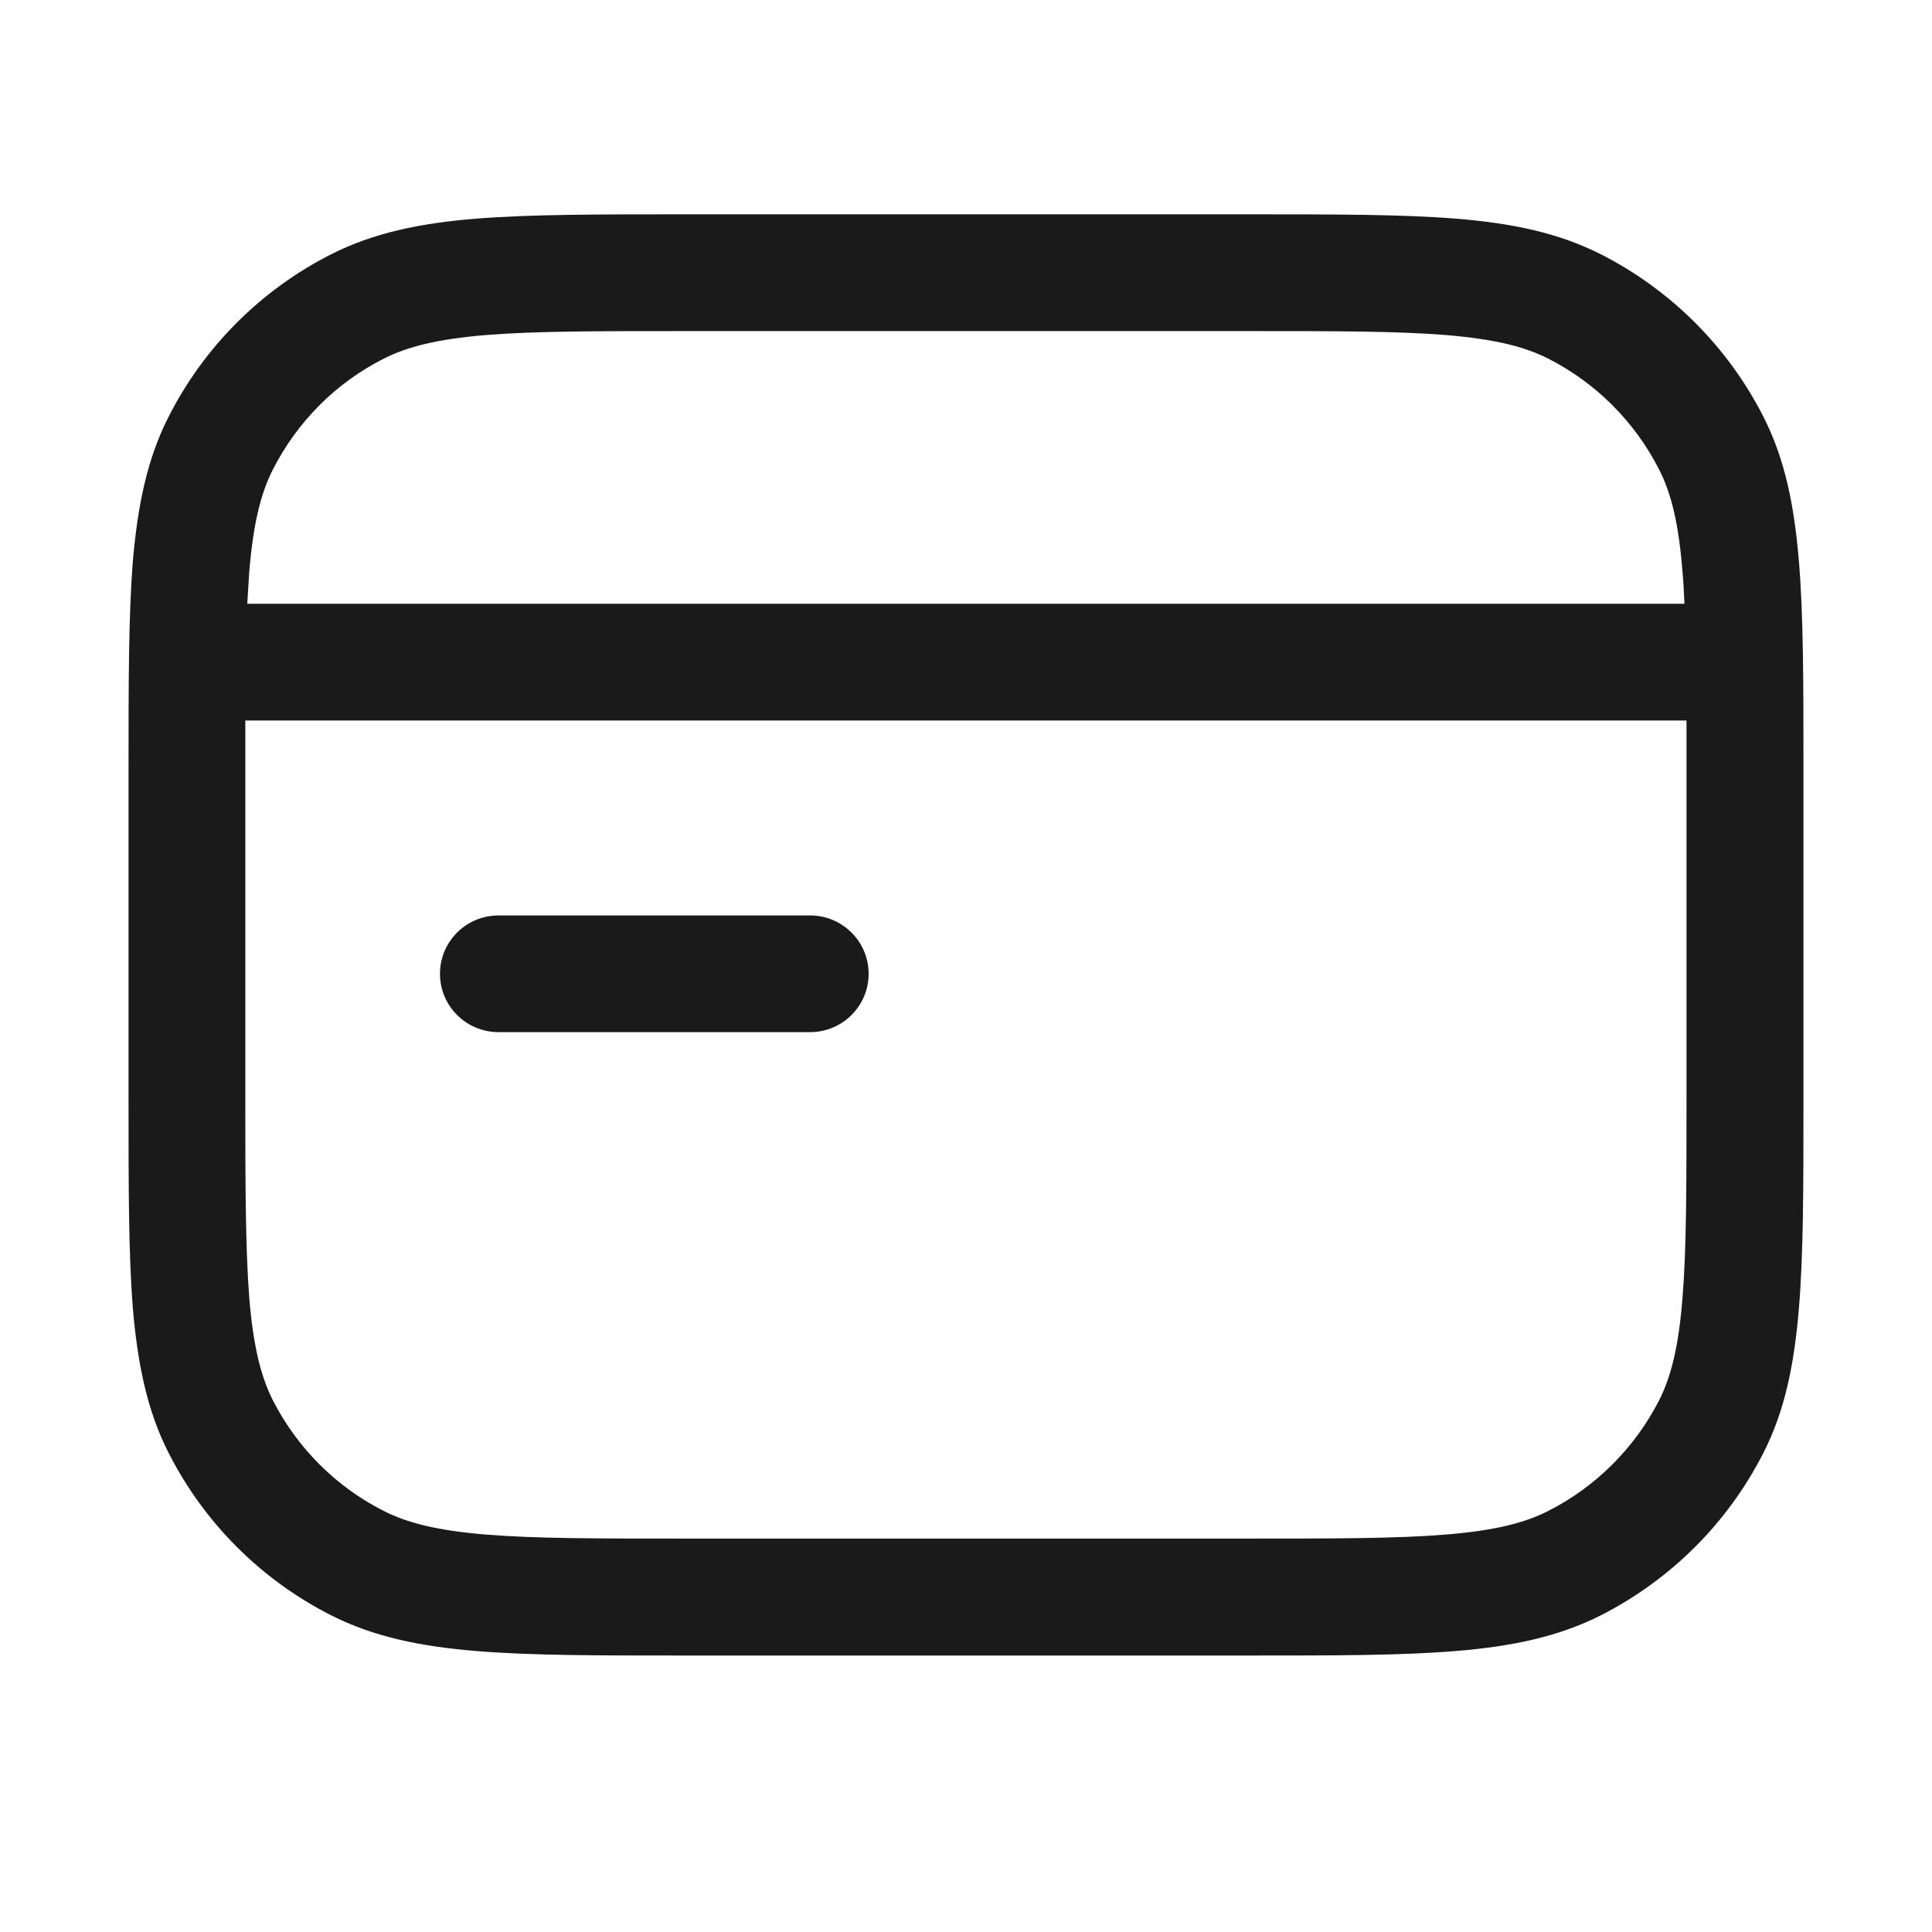 <svg version="1.0" preserveAspectRatio="xMidYMid meet" height="40" viewBox="0 0 30 30" zoomAndPan="magnify" width="40" xmlns:xlink="http://www.w3.org/1999/xlink" xmlns="http://www.w3.org/2000/svg"><path fill-rule="nonzero" fill-opacity="1" d="M 7.742 14.215 C 7.238 14.215 6.832 14.621 6.832 15.121 C 6.832 15.621 7.238 16.027 7.742 16.027 L 12.578 16.027 C 13.082 16.027 13.488 15.621 13.488 15.121 C 13.488 14.621 13.082 14.215 12.578 14.215 Z M 7.742 14.215" fill="#1a1a1a"></path><path fill-rule="nonzero" fill-opacity="1" d="M 10.605 3.328 L 19.395 3.328 C 20.715 3.328 21.762 3.328 22.605 3.395 C 23.469 3.465 24.199 3.613 24.867 3.953 C 25.945 4.504 26.828 5.383 27.379 6.465 C 27.719 7.129 27.863 7.859 27.934 8.723 C 28.004 9.566 28.004 10.613 28.004 11.938 L 28.004 17.098 C 28.004 18.418 28.004 19.465 27.934 20.309 C 27.863 21.172 27.719 21.902 27.379 22.566 C 26.828 23.648 25.945 24.527 24.867 25.078 C 24.199 25.418 23.469 25.566 22.605 25.637 C 21.762 25.707 20.715 25.707 19.395 25.707 L 10.605 25.707 C 9.285 25.707 8.238 25.707 7.395 25.637 C 6.531 25.566 5.801 25.418 5.133 25.078 C 4.051 24.527 3.172 23.648 2.621 22.566 C 2.281 21.902 2.137 21.172 2.062 20.309 C 1.996 19.465 1.996 18.418 1.996 17.098 L 1.996 11.938 C 1.996 10.613 1.996 9.566 2.062 8.723 C 2.137 7.859 2.281 7.129 2.621 6.465 C 3.172 5.383 4.051 4.504 5.133 3.953 C 5.801 3.613 6.531 3.465 7.395 3.395 C 8.238 3.328 9.285 3.328 10.605 3.328 Z M 7.539 5.203 C 6.789 5.266 6.324 5.383 5.957 5.57 C 5.215 5.945 4.617 6.547 4.238 7.289 C 4.051 7.656 3.934 8.121 3.871 8.871 C 3.859 9.031 3.852 9.195 3.84 9.375 L 26.156 9.375 C 26.148 9.195 26.141 9.031 26.125 8.871 C 26.066 8.121 25.949 7.656 25.762 7.289 C 25.383 6.547 24.781 5.945 24.043 5.57 C 23.676 5.383 23.211 5.266 22.457 5.203 C 21.695 5.141 20.723 5.141 19.355 5.141 L 10.645 5.141 C 9.273 5.141 8.301 5.141 7.539 5.203 Z M 3.809 11.977 L 3.809 17.055 C 3.809 18.426 3.812 19.398 3.871 20.16 C 3.934 20.91 4.051 21.375 4.238 21.746 C 4.617 22.484 5.215 23.086 5.957 23.461 C 6.324 23.648 6.789 23.766 7.539 23.828 C 8.301 23.891 9.273 23.891 10.645 23.891 L 19.355 23.891 C 20.723 23.891 21.695 23.891 22.457 23.828 C 23.211 23.766 23.676 23.648 24.043 23.461 C 24.781 23.086 25.383 22.484 25.762 21.746 C 25.949 21.375 26.066 20.91 26.125 20.16 C 26.188 19.398 26.188 18.426 26.188 17.055 L 26.188 11.977 C 26.188 11.699 26.188 11.438 26.188 11.188 L 3.809 11.188 C 3.809 11.438 3.809 11.699 3.809 11.977 Z M 3.809 11.977" fill="#1a1a1a"></path></svg>